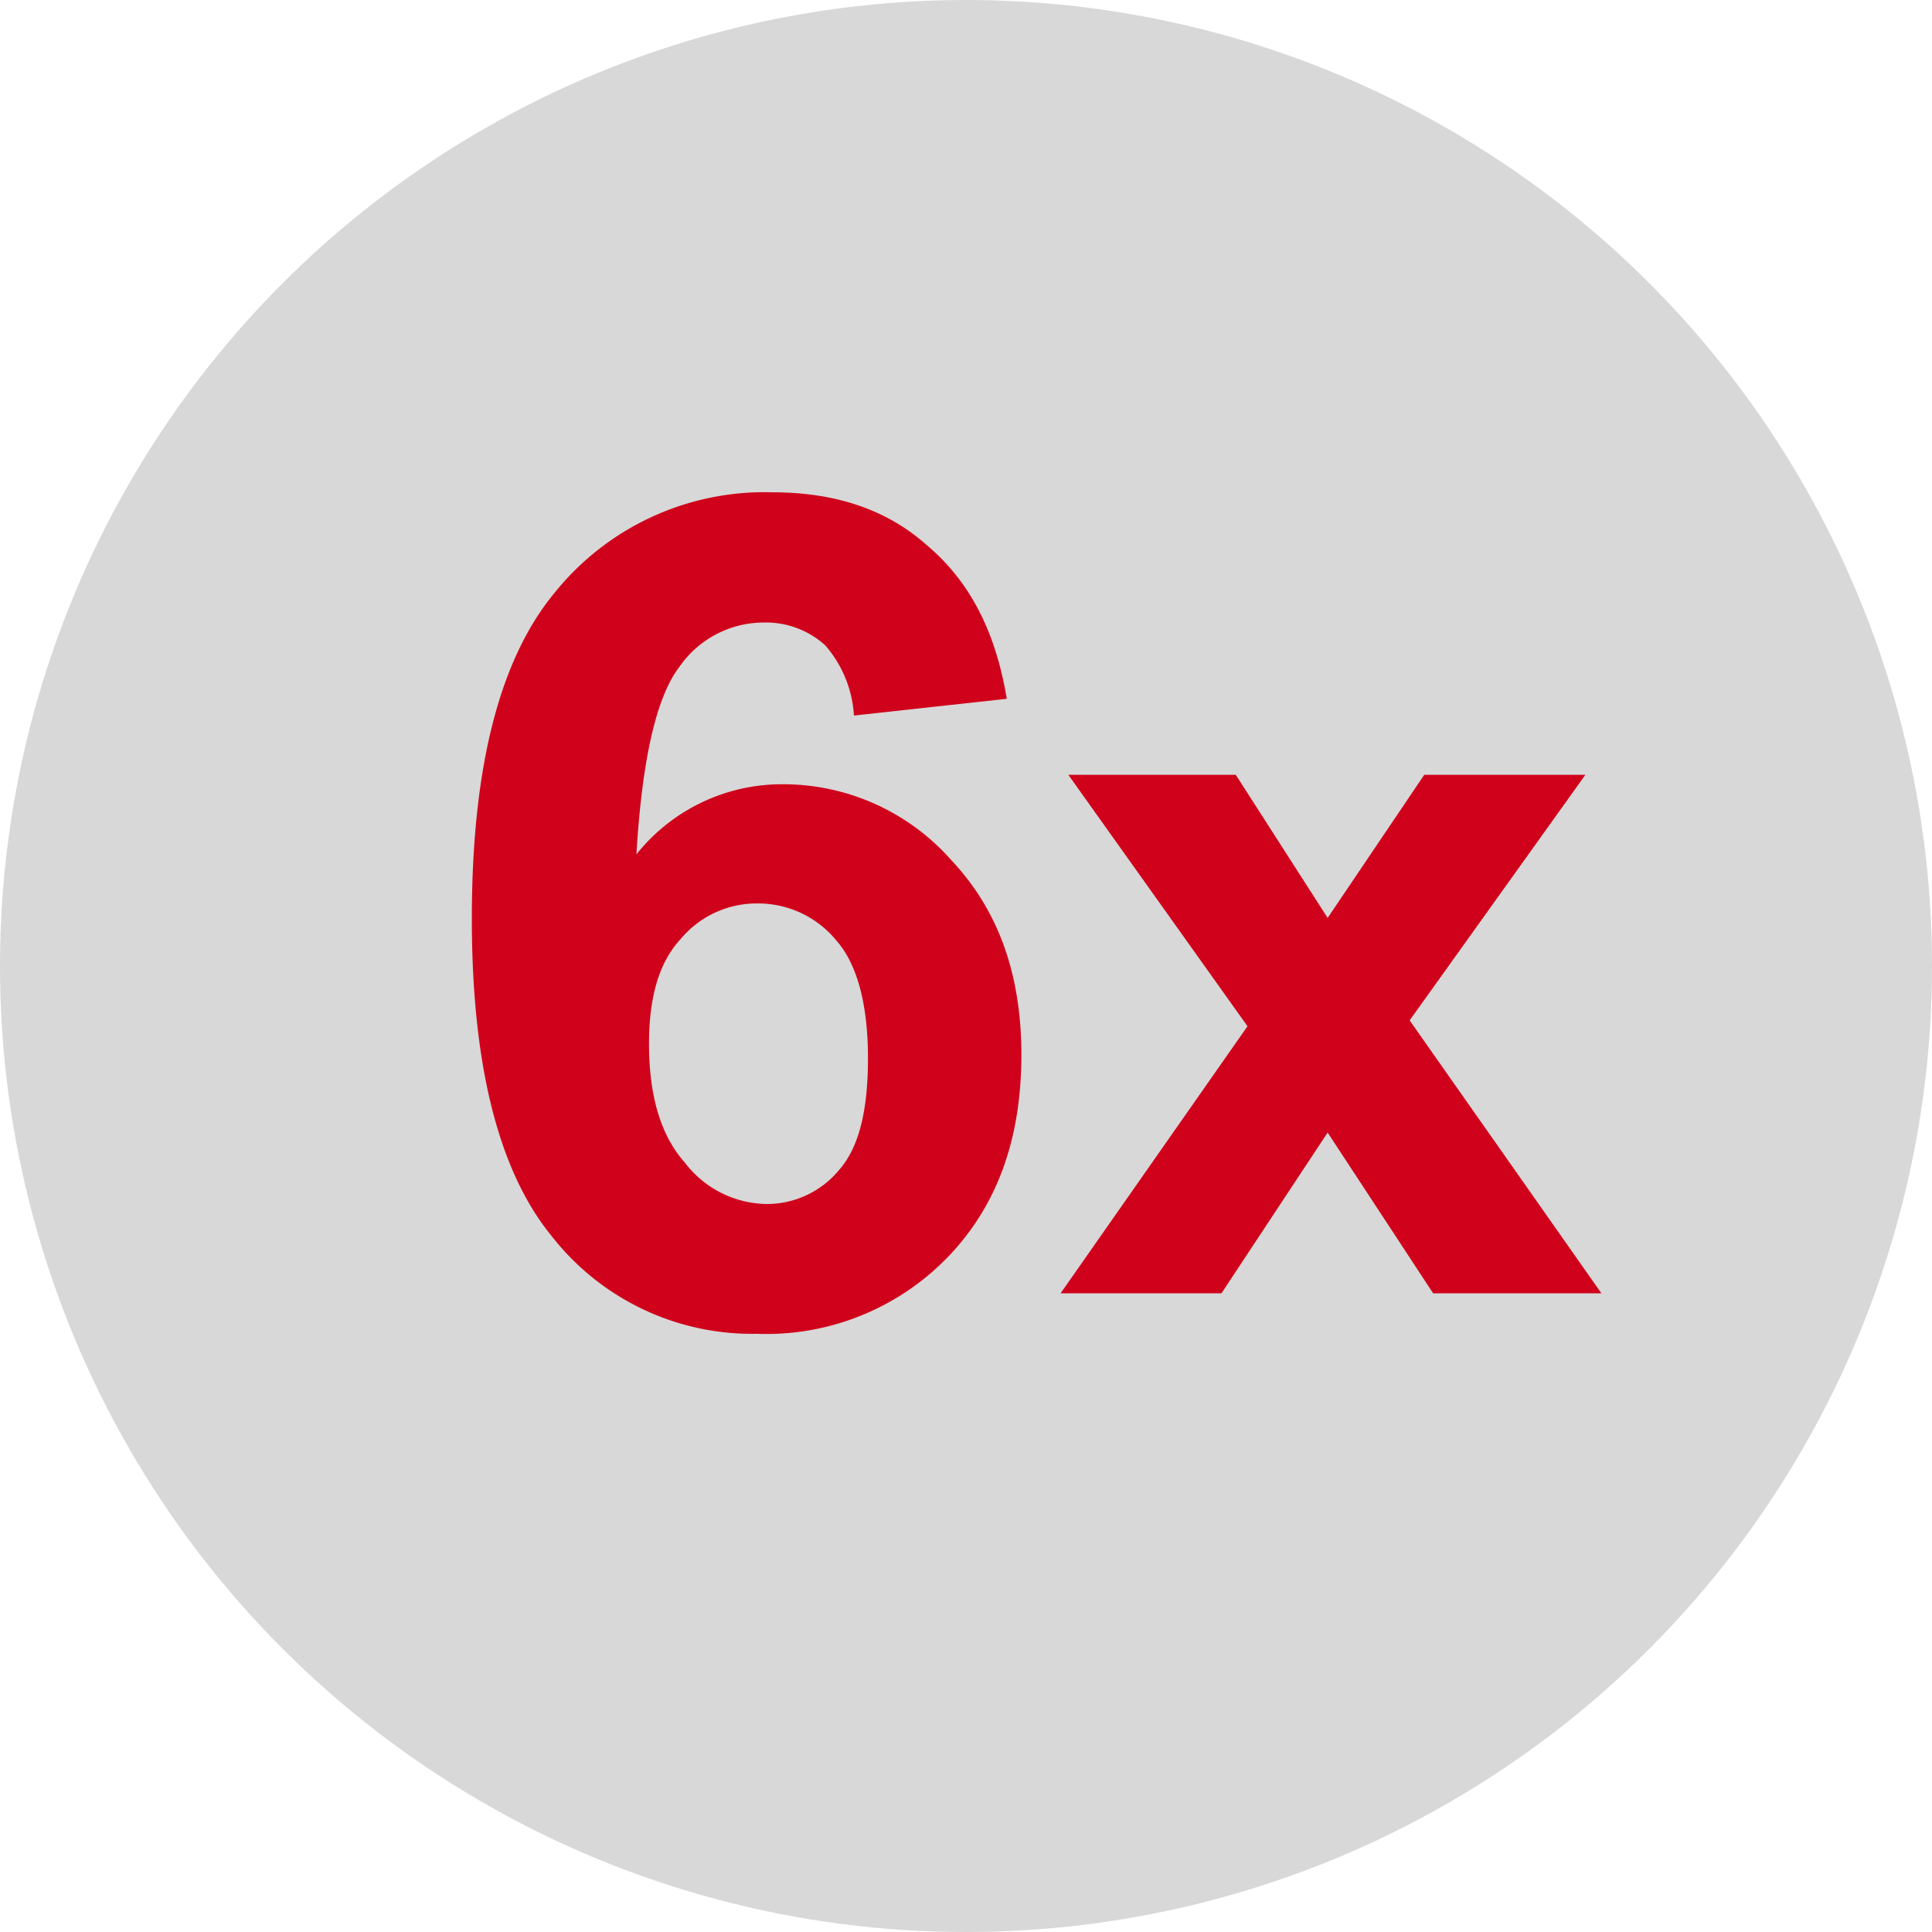 <svg id="Layer_1" data-name="Layer 1" xmlns="http://www.w3.org/2000/svg" viewBox="0 0 135 135"><defs><style>.cls-1{fill:#d8d8d8;}.cls-2{fill:#d0021b;}</style></defs><title>6x</title><g id="ER_Plan_sponsors_Desktop" data-name="ER Plan sponsors Desktop"><g id="Plan_sponsors_Segment_Companies_Large_to_mega" data-name="Plan sponsors Segment Companies Large to mega"><g id="Group-2"><circle id="Oval-3" class="cls-1" cx="67.5" cy="67.5" r="67.5"/></g></g></g><path class="cls-2" d="M70,48.83,59.32,50a8.21,8.21,0,0,0-2-4.9,6.15,6.15,0,0,0-4.3-1.6,7.18,7.18,0,0,0-5.9,3.1c-1.6,2.1-2.6,6.4-3,13.1a13,13,0,0,1,10.2-4.9,15.67,15.67,0,0,1,11.8,5.3c3.3,3.5,4.9,8,4.9,13.6,0,5.9-1.7,10.6-5.2,14.2a17.63,17.63,0,0,1-13.3,5.3,17.76,17.76,0,0,1-14.3-6.8c-3.7-4.5-5.6-11.9-5.6-22.2,0-10.5,1.9-18.1,5.8-22.8a18.82,18.82,0,0,1,15.2-7c4.4,0,8,1.2,10.8,3.7C67.42,40.63,69.22,44.13,70,48.83ZM45,72.93c0,3.6.8,6.4,2.5,8.3a7.3,7.3,0,0,0,5.7,2.9,6.54,6.54,0,0,0,5.1-2.4c1.4-1.6,2-4.2,2-7.8s-.7-6.5-2.2-8.2a7.06,7.06,0,0,0-5.5-2.6,6.91,6.91,0,0,0-5.4,2.5C45.72,67.23,45,69.63,45,72.93Z" transform="translate(0.35)"/><path class="cls-2" d="M73.76,90.37,86.82,71.71,74.3,54.14H86l6.42,10,6.75-10h11.26L98.15,71.3l13.4,19.07H99.79L92.42,79.14,85,90.37Z" transform="translate(0.35)"/></svg>